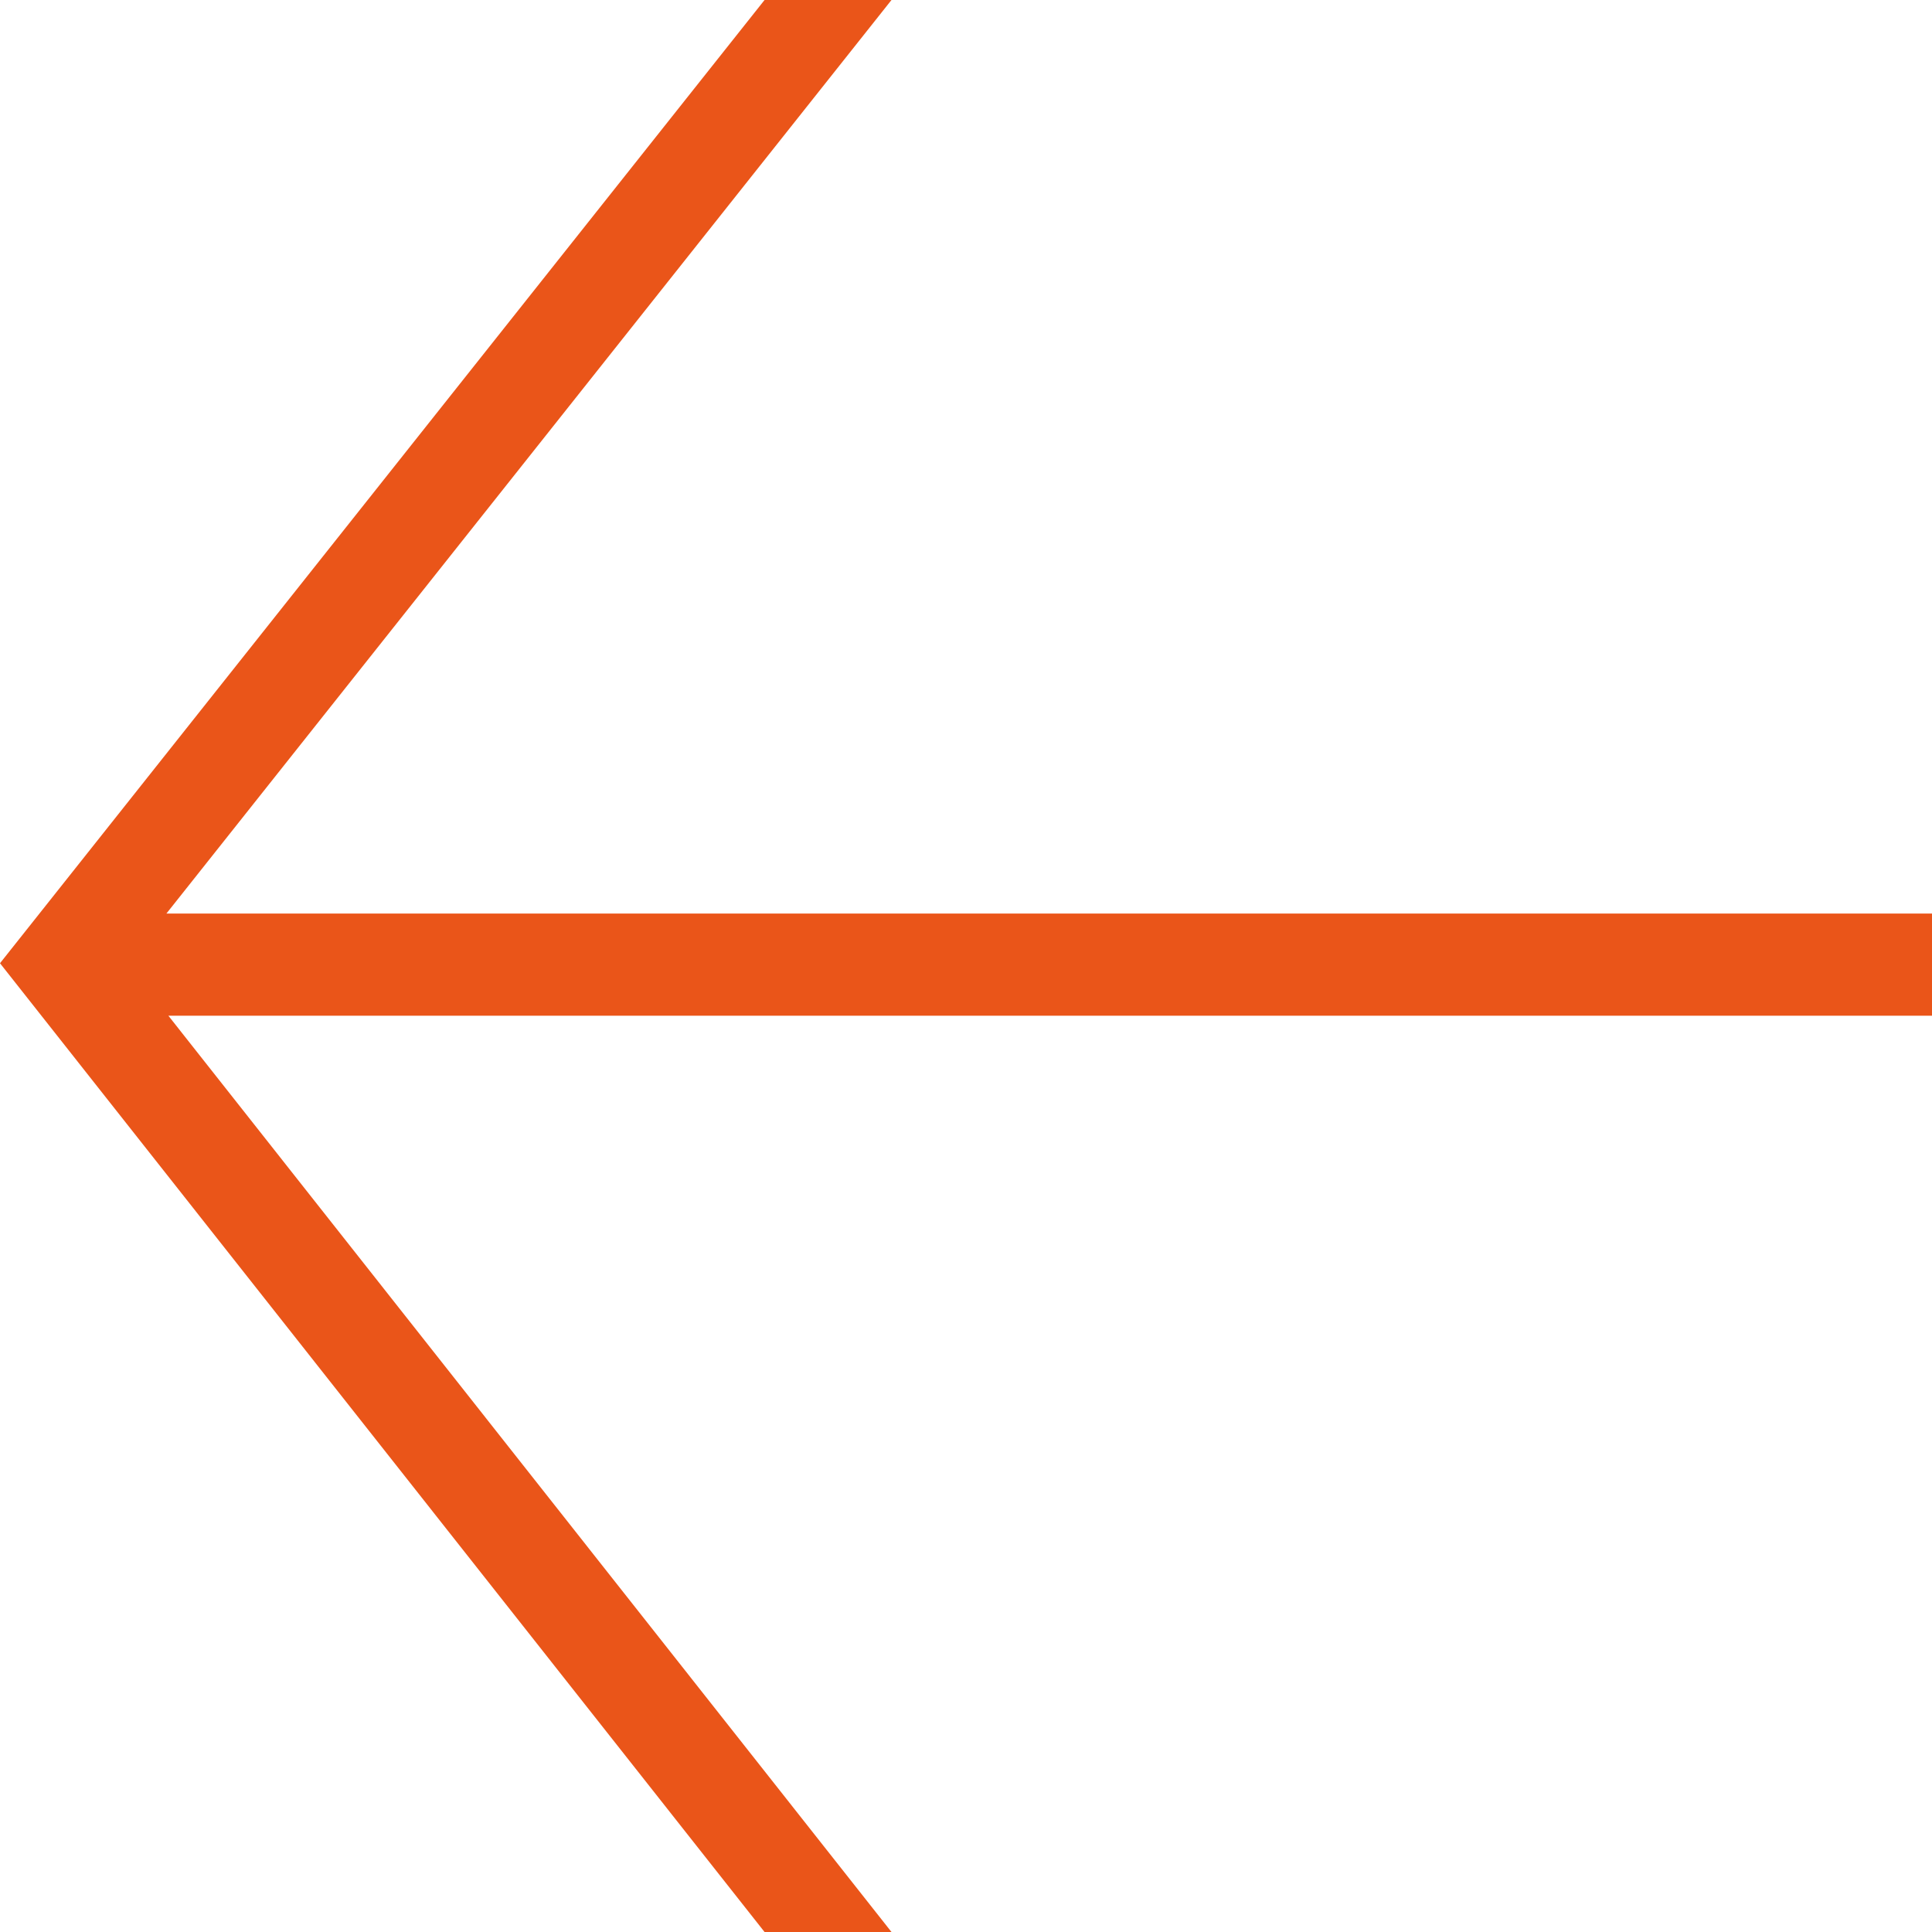 <?xml version="1.0" encoding="UTF-8"?>
<svg id="_レイヤー_2" data-name="レイヤー 2" xmlns="http://www.w3.org/2000/svg" viewBox="0 0 46.878 46.878">
  <defs>
    <style>
      .cls-1 {
        fill: #ea5519;
      }
    </style>
  </defs>
  <g id="_レイヤー_1-2" data-name="レイヤー 1">
    <path class="cls-1" d="M2.411,22.167h44.467v2.478H2.411v-2.478ZM18.551,46.878L0,23.372,18.551,0h3.08L3.081,23.372l18.55,23.506h-3.08Z"/>
  </g>
</svg>